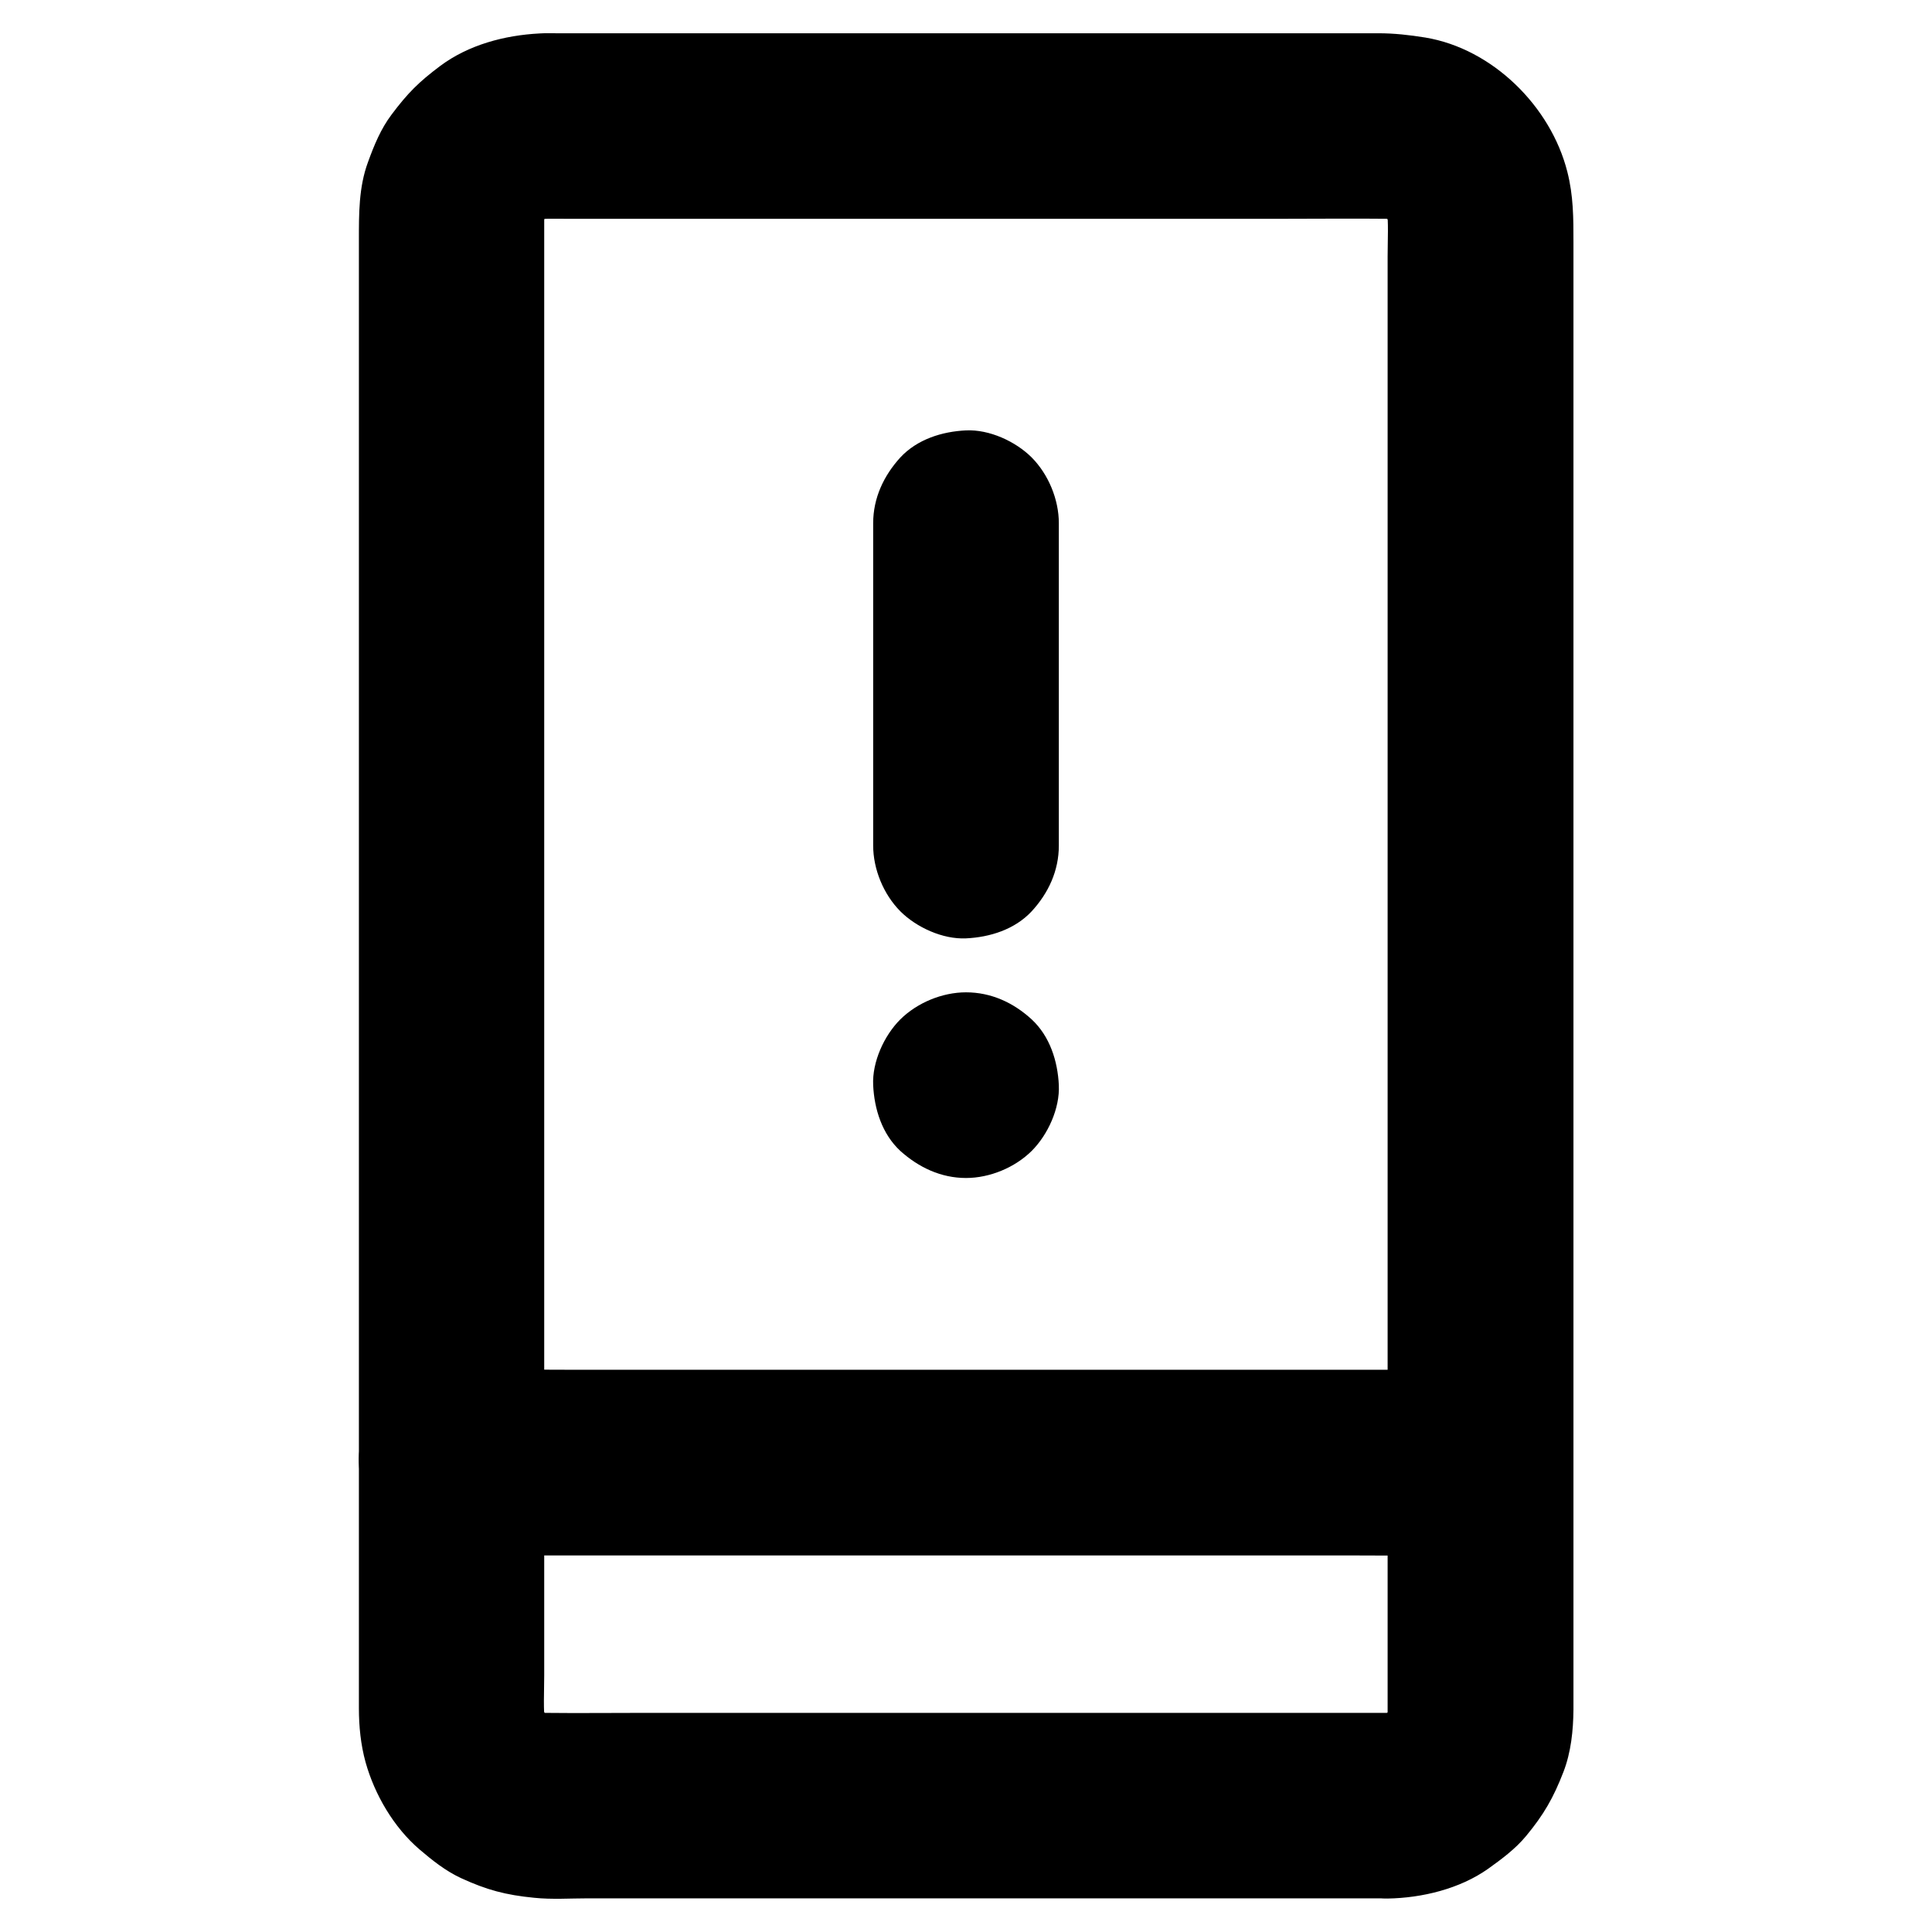 <?xml version="1.0" encoding="UTF-8"?>
<!-- The Best Svg Icon site in the world: iconSvg.co, Visit us! https://iconsvg.co -->
<svg fill="#000000" width="800px" height="800px" version="1.1" viewBox="144 144 512 512" xmlns="http://www.w3.org/2000/svg">
 <g>
  <path d="m375.4 282.66v28.93 45.855 10.629c0 6.297 2.754 12.941 7.184 17.418 4.281 4.281 11.266 7.477 17.418 7.184 6.348-0.297 12.941-2.363 17.418-7.184 4.43-4.82 7.184-10.727 7.184-17.418v-28.93-45.855-10.629c0-6.297-2.754-12.941-7.184-17.418-4.281-4.281-11.266-7.477-17.418-7.184-6.348 0.297-12.941 2.363-17.418 7.184-4.379 4.824-7.184 10.727-7.184 17.418z"/>
  <path d="m400 456.18c6.297 0 12.941-2.754 17.418-7.184 4.281-4.281 7.477-11.266 7.184-17.418-0.297-6.348-2.363-12.941-7.184-17.418-4.82-4.43-10.727-7.184-17.418-7.184-6.297 0-12.941 2.754-17.418 7.184-4.281 4.281-7.477 11.266-7.184 17.418 0.297 6.348 2.363 12.941 7.184 17.418 4.871 4.379 10.773 7.184 17.418 7.184z"/>
  <path d="m511.73 597.93h-22.484-53.922-64.992-55.891c-8.66 0-17.32 0.098-25.977 0-1.18 0-2.363-0.098-3.59-0.246 2.164 0.297 4.379 0.59 6.543 0.887-2.164-0.344-4.281-0.934-6.297-1.77 1.969 0.836 3.938 1.672 5.856 2.461-1.969-0.887-3.789-1.969-5.512-3.297 1.672 1.277 3.297 2.559 4.969 3.836-1.523-1.23-2.856-2.559-4.082-4.082 1.277 1.672 2.559 3.297 3.836 4.969-1.328-1.723-2.41-3.543-3.297-5.512 0.836 1.969 1.672 3.938 2.461 5.856-0.836-2.066-1.426-4.133-1.77-6.297 0.297 2.164 0.59 4.379 0.887 6.543-0.543-4.379-0.246-8.906-0.246-13.332v-28.488-42.754-52.152-57.465-58.055-53.824-45.512-32.324-14.906c0-1.277 0.051-2.559 0.246-3.836-0.297 2.164-0.59 4.379-0.887 6.543 0.344-2.164 0.934-4.281 1.77-6.297-0.836 1.969-1.672 3.938-2.461 5.856 0.887-1.969 1.969-3.789 3.297-5.512-1.277 1.672-2.559 3.297-3.836 4.969 1.23-1.523 2.559-2.856 4.082-4.082-1.672 1.277-3.297 2.559-4.969 3.836 1.723-1.328 3.543-2.41 5.512-3.297-1.969 0.836-3.938 1.672-5.856 2.461 2.066-0.836 4.133-1.426 6.297-1.77-2.164 0.297-4.379 0.59-6.543 0.887 2.902-0.344 5.856-0.246 8.758-0.246h15.891 53.727 65.438 56.336c8.809 0 17.664-0.098 26.469 0 1.18 0 2.41 0.098 3.59 0.246-2.164-0.297-4.379-0.59-6.543-0.887 2.164 0.344 4.281 0.934 6.297 1.77-1.969-0.836-3.938-1.672-5.856-2.461 1.969 0.887 3.789 1.969 5.512 3.297-1.672-1.277-3.297-2.559-4.969-3.836 1.523 1.23 2.856 2.559 4.082 4.082-1.277-1.672-2.559-3.297-3.836-4.969 1.328 1.723 2.41 3.543 3.297 5.512-0.836-1.969-1.672-3.938-2.461-5.856 0.836 2.066 1.426 4.133 1.77 6.297-0.297-2.164-0.59-4.379-0.887-6.543 0.543 4.379 0.246 8.906 0.246 13.332v28.488 42.754 52.152 57.465 58.055 53.824 45.512 32.324 14.906c0 1.277-0.051 2.559-0.246 3.836 0.297-2.164 0.59-4.379 0.887-6.543-0.344 2.164-0.934 4.281-1.77 6.297 0.836-1.969 1.672-3.938 2.461-5.856-0.887 1.969-1.969 3.789-3.297 5.512 1.277-1.672 2.559-3.297 3.836-4.969-1.23 1.523-2.559 2.856-4.082 4.082 1.672-1.277 3.297-2.559 4.969-3.836-1.723 1.328-3.543 2.41-5.512 3.297 1.969-0.836 3.938-1.672 5.856-2.461-2.066 0.836-4.133 1.426-6.297 1.77 2.164-0.297 4.379-0.59 6.543-0.887-1.086 0.148-2.219 0.246-3.352 0.246-6.348 0.098-12.891 2.707-17.418 7.184-4.281 4.281-7.477 11.266-7.184 17.418 0.297 6.348 2.363 12.941 7.184 17.418 4.773 4.379 10.773 7.281 17.418 7.184 9.102-0.148 19.09-2.559 26.617-7.871 3.641-2.609 7.231-5.266 10.086-8.707 4.676-5.656 7.231-10.086 9.891-16.973 2.016-5.215 2.609-10.973 2.656-16.582v-12.449-59.238-87.922-95.941-83.297-49.988c0-6.348 0-12.301-1.625-18.648-4.379-17.32-19.828-32.621-37.637-35.57-4.281-0.688-8.266-1.133-12.496-1.133h-61.008-94.562-62.289c-1.477 0-2.953-0.051-4.43 0.051-9.25 0.492-18.746 3-26.273 8.609-5.707 4.281-8.609 7.184-12.891 12.891-2.856 3.789-4.625 8.117-6.25 12.594-2.461 6.641-2.41 13.727-2.41 20.664v49.102 82.805 95.891 88.266 60.023 12.988c0 4.82 0.492 9.691 1.77 14.316 2.41 8.609 7.477 17.27 14.316 23.125 3.394 2.902 6.938 5.707 10.973 7.578 6.84 3.148 11.855 4.477 19.387 5.215 4.723 0.492 9.543 0.148 14.27 0.148h31.98 92.102 76.016 11.809c6.297 0 12.941-2.754 17.418-7.184 4.281-4.281 7.477-11.266 7.184-17.418-0.297-6.348-2.363-12.941-7.184-17.418-4.82-4.324-10.773-7.129-17.418-7.129z"/>
  <path d="m263.71 556.21h27.207 65.289 78.672 67.945c11.02 0 22.043 0.148 33.012 0h0.441c6.297 0 12.941-2.754 17.418-7.184 4.281-4.281 7.477-11.266 7.184-17.418-0.297-6.348-2.363-12.941-7.184-17.418-4.82-4.43-10.727-7.184-17.418-7.184h-27.207-65.289-78.672-67.945c-11.02 0-22.043-0.148-33.012 0h-0.441c-6.297 0-12.941 2.754-17.418 7.184-4.281 4.281-7.477 11.266-7.184 17.418 0.297 6.348 2.363 12.941 7.184 17.418 4.82 4.379 10.773 7.184 17.418 7.184z"/>
 </g>
</svg>